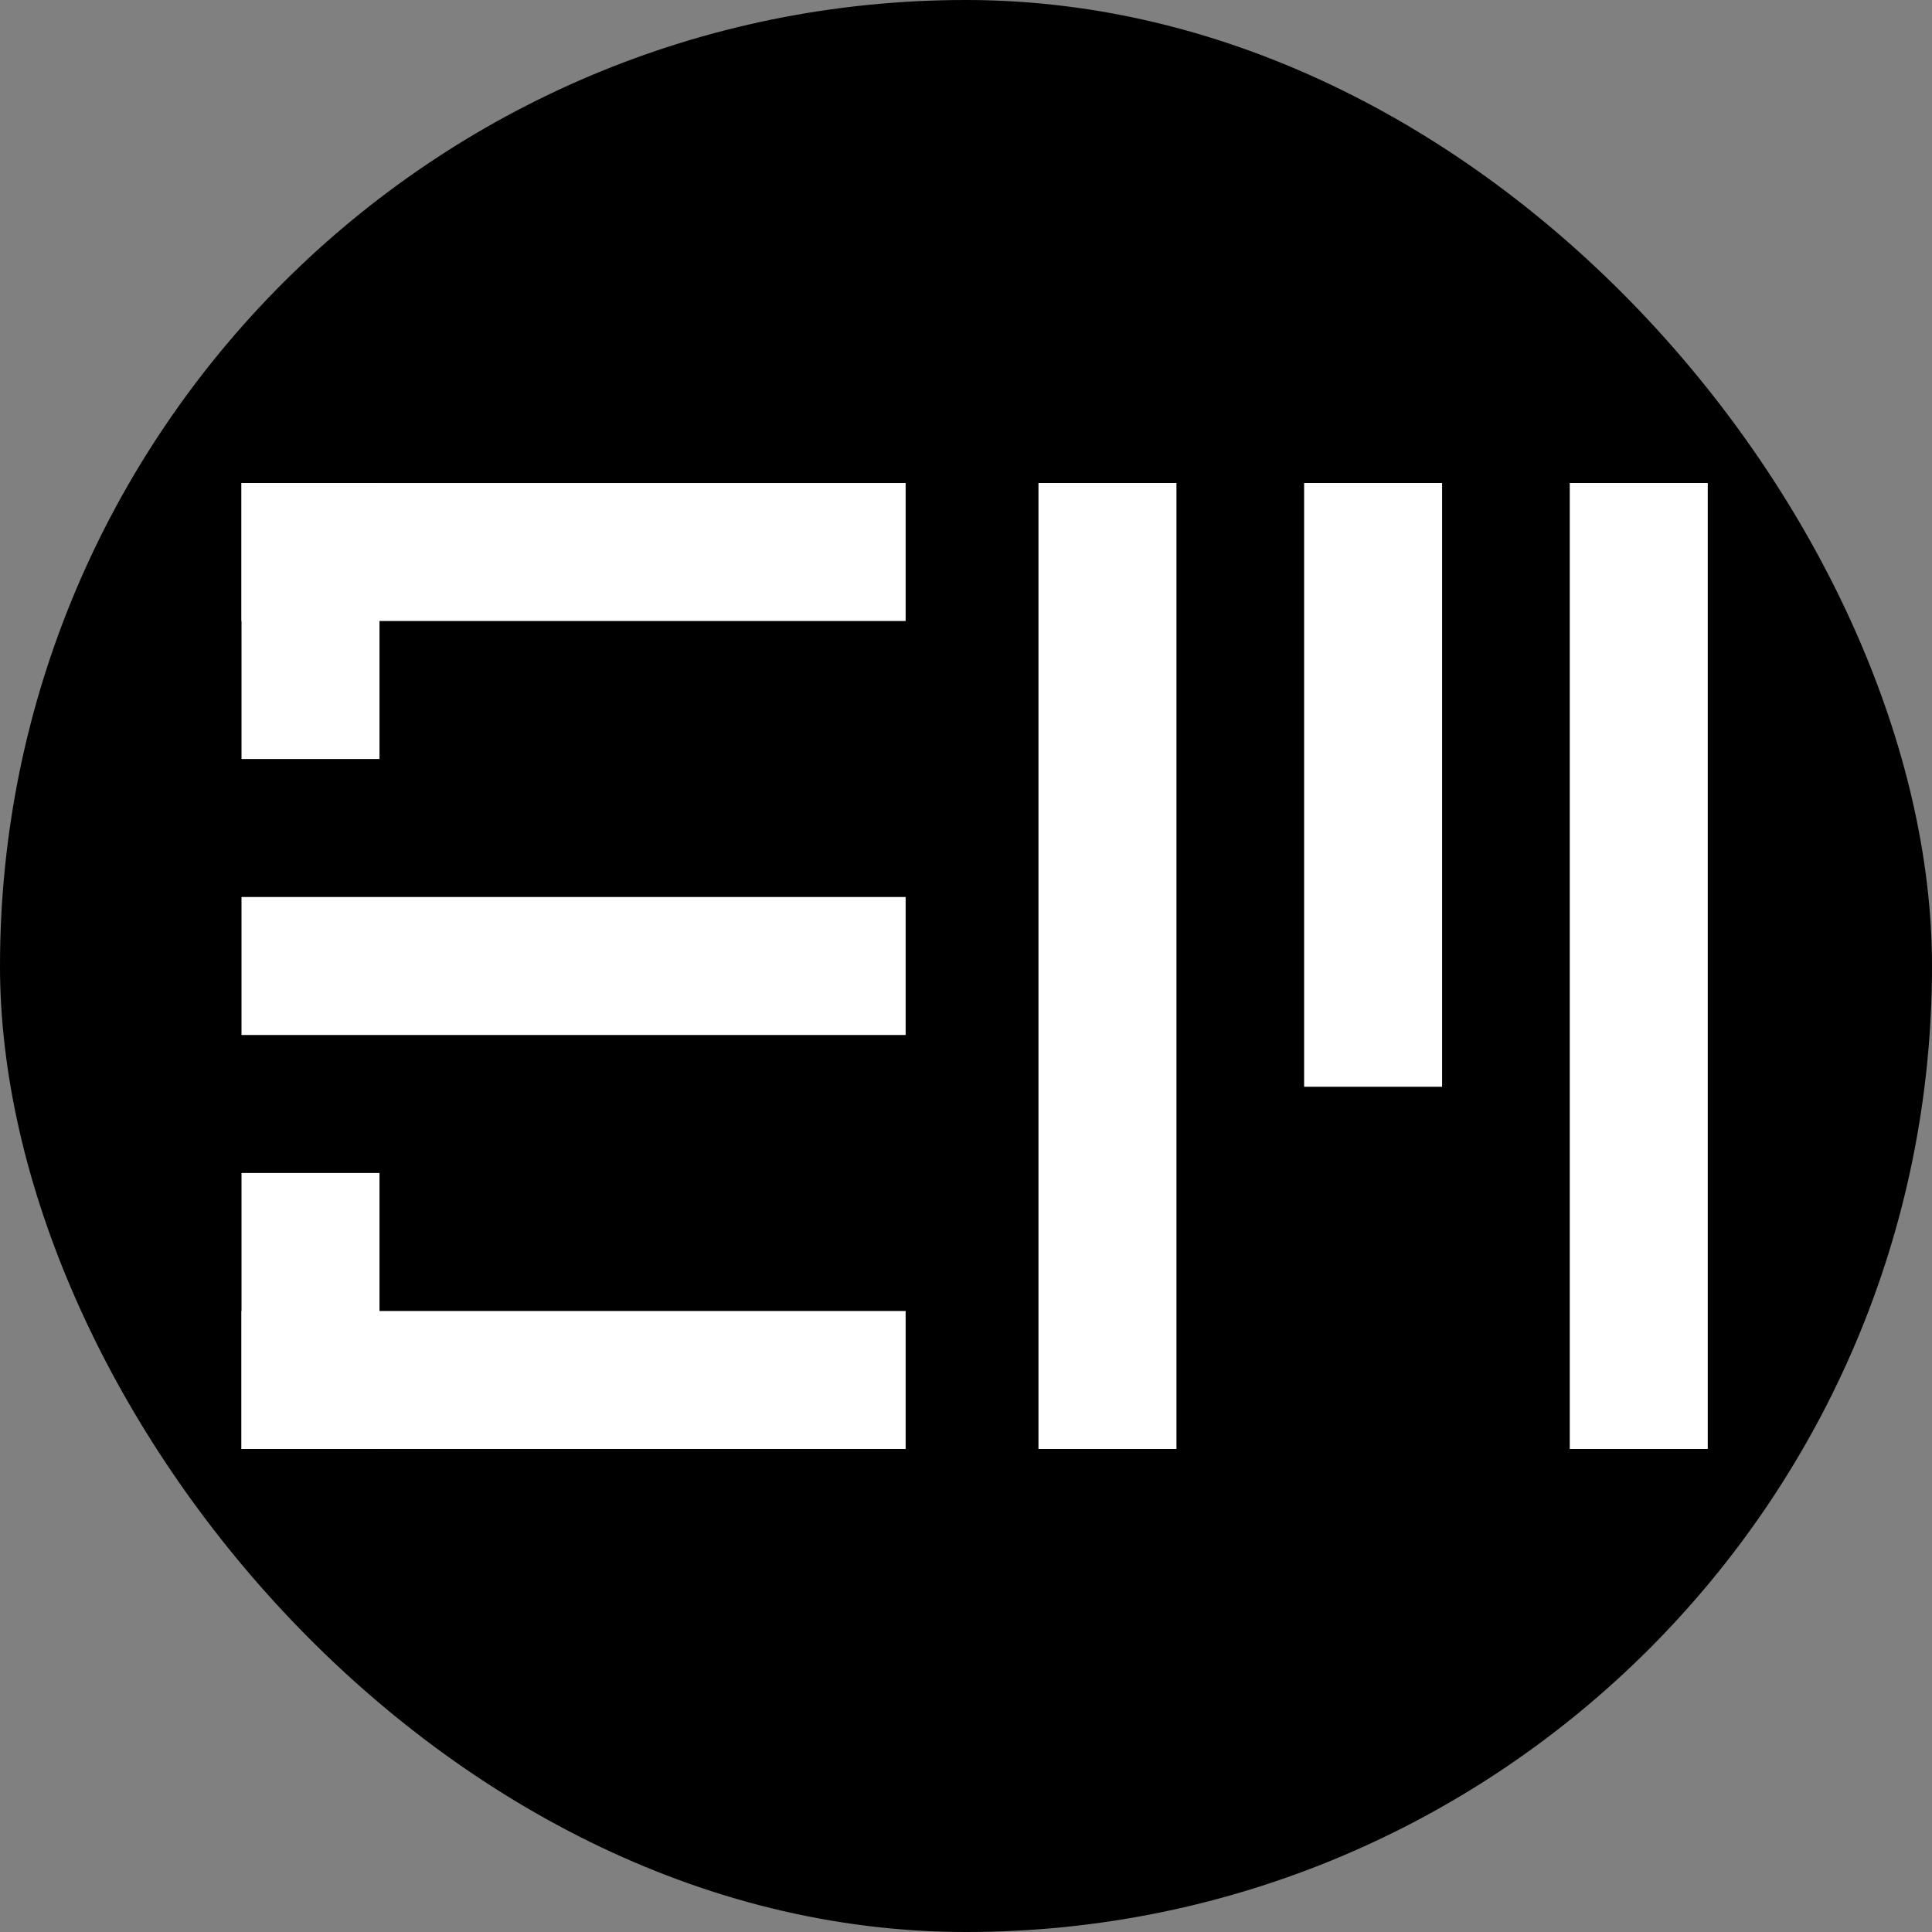<svg width="64" height="64" viewBox="0 0 64 64" fill="none" xmlns="http://www.w3.org/2000/svg">
<rect x="0" y="0" width="64" height="64" fill="#808080" stroke="none"/>
<rect width="64" height="64" rx="32" fill="black"/>
<line x1="10.286" y1="16" x2="10.286" y2="25.143" stroke="white" stroke-width="4.571"/>
<line x1="10.286" y1="38.857" x2="10.286" y2="48" stroke="white" stroke-width="4.571"/>
<line x1="36.686" y1="16" x2="36.686" y2="48" stroke="white" stroke-width="4.571"/>
<line x1="45.486" y1="16" x2="45.486" y2="36" stroke="white" stroke-width="4.571"/>
<line x1="54.286" y1="16" x2="54.286" y2="48" stroke="white" stroke-width="4.571"/>
<line x1="8" y1="18.286" x2="30" y2="18.286" stroke="white" stroke-width="4.571"/>
<line x1="8" y1="32" x2="30" y2="32" stroke="white" stroke-width="4.571"/>
<line x1="8" y1="45.714" x2="30" y2="45.714" stroke="white" stroke-width="4.571"/>
</svg>
